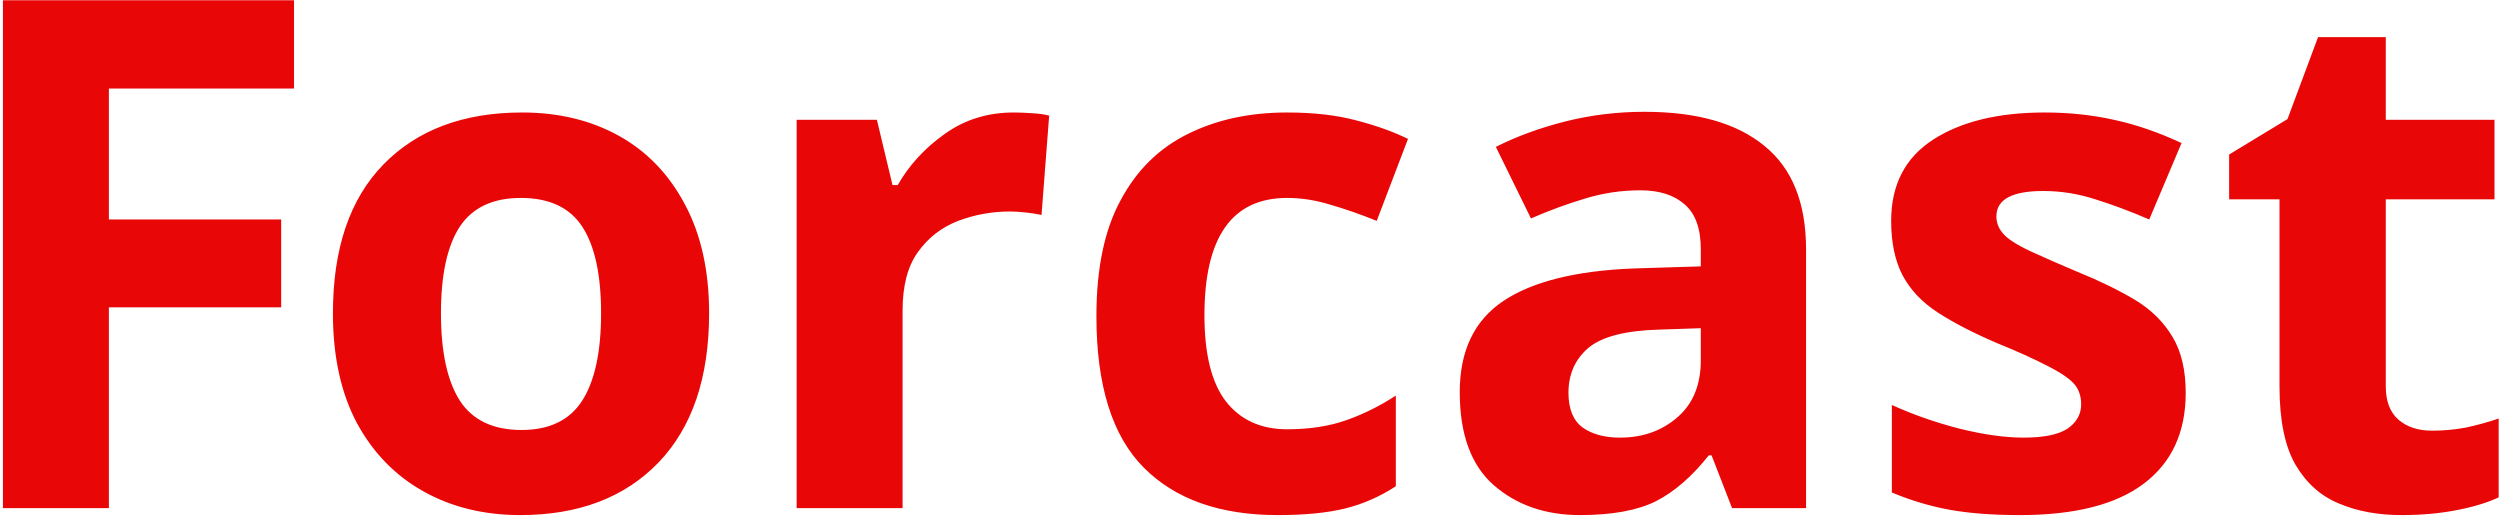 <?xml version="1.0"?>
<svg xmlns="http://www.w3.org/2000/svg" width="246" height="51" viewBox="0 0 246 51" fill="none">
<path d="M27.667 30.244H10.714V50H0.289V0.029H28.932V8.711H10.714V21.597H27.667V30.244ZM69.776 30.825C69.776 37.16 68.113 42.059 64.786 45.523C61.459 48.963 56.925 50.684 51.183 50.684C47.628 50.684 44.461 49.909 41.681 48.359C38.901 46.81 36.713 44.565 35.118 41.626C33.546 38.664 32.76 35.063 32.76 30.825C32.76 24.468 34.412 19.591 37.716 16.196C41.043 12.778 45.6 11.069 51.388 11.069C54.965 11.069 58.133 11.833 60.89 13.359C63.647 14.886 65.811 17.131 67.384 20.093C68.979 23.055 69.776 26.633 69.776 30.825ZM43.39 30.825C43.39 34.608 44.005 37.467 45.235 39.404C46.489 41.341 48.517 42.31 51.319 42.31C54.077 42.31 56.07 41.341 57.301 39.404C58.531 37.467 59.147 34.608 59.147 30.825C59.147 27.043 58.531 24.206 57.301 22.314C56.07 20.423 54.054 19.477 51.251 19.477C48.494 19.477 46.489 20.423 45.235 22.314C44.005 24.206 43.39 27.043 43.39 30.825ZM99.752 11.069C100.253 11.069 100.857 11.092 101.563 11.138C102.27 11.183 102.828 11.263 103.238 11.377L102.486 21.152C102.099 21.061 101.598 20.981 100.982 20.913C100.39 20.845 99.855 20.811 99.376 20.811C97.621 20.811 95.924 21.118 94.283 21.733C92.643 22.371 91.321 23.397 90.318 24.81C89.316 26.2 88.814 28.114 88.814 30.552V50H78.39V11.787H86.285L87.823 18.213H88.336C89.453 16.253 90.991 14.579 92.95 13.188C94.91 11.776 97.177 11.069 99.752 11.069ZM125.729 50.684C120.032 50.684 115.634 49.123 112.535 46.001C109.436 42.879 107.887 37.912 107.887 31.099C107.887 26.405 108.684 22.599 110.279 19.683C111.852 16.743 114.05 14.579 116.876 13.188C119.701 11.776 122.96 11.069 126.651 11.069C129.272 11.069 131.55 11.331 133.487 11.855C135.424 12.357 137.11 12.961 138.546 13.667L135.47 21.733C133.829 21.073 132.291 20.537 130.855 20.127C129.443 19.694 128.041 19.477 126.651 19.477C121.228 19.477 118.517 23.328 118.517 31.03C118.517 34.858 119.223 37.684 120.636 39.507C122.071 41.33 124.076 42.241 126.651 42.241C128.839 42.241 130.776 41.945 132.462 41.352C134.148 40.76 135.777 39.951 137.35 38.926V47.847C135.777 48.872 134.114 49.601 132.359 50.034C130.605 50.467 128.395 50.684 125.729 50.684ZM161.822 11.001C166.972 11.001 170.903 12.117 173.614 14.351C176.349 16.561 177.716 19.956 177.716 24.536V50H170.436L168.419 44.805H168.146C166.505 46.878 164.773 48.382 162.95 49.316C161.127 50.228 158.632 50.684 155.465 50.684C152.07 50.684 149.244 49.704 146.988 47.744C144.755 45.785 143.639 42.731 143.639 38.584C143.639 34.528 145.063 31.543 147.911 29.629C150.759 27.715 155.032 26.644 160.729 26.416L167.359 26.211V24.536C167.359 22.508 166.835 21.038 165.787 20.127C164.739 19.193 163.281 18.726 161.412 18.726C159.544 18.726 157.721 18.999 155.943 19.546C154.189 20.07 152.423 20.719 150.646 21.494L147.193 14.453C149.221 13.428 151.489 12.596 153.995 11.958C156.524 11.32 159.133 11.001 161.822 11.001ZM167.359 35.44V32.295L163.292 32.432C159.942 32.523 157.607 33.127 156.285 34.243C154.986 35.36 154.337 36.829 154.337 38.652C154.337 40.247 154.804 41.387 155.738 42.07C156.673 42.731 157.892 43.062 159.396 43.062C161.629 43.062 163.508 42.401 165.035 41.079C166.585 39.758 167.359 37.878 167.359 35.44ZM215.074 38.652C215.074 42.526 213.707 45.5 210.973 47.573C208.238 49.647 204.171 50.684 198.771 50.684C196.104 50.684 193.814 50.513 191.9 50.171C189.986 49.829 188.072 49.259 186.158 48.462V39.849C188.209 40.783 190.419 41.558 192.789 42.173C195.182 42.765 197.289 43.062 199.112 43.062C201.118 43.062 202.564 42.765 203.453 42.173C204.342 41.558 204.786 40.76 204.786 39.78C204.786 39.097 204.615 38.504 204.273 38.003C203.863 37.41 202.94 36.75 201.505 36.02C200.092 35.291 198.429 34.539 196.515 33.765C194.168 32.762 192.208 31.748 190.636 30.723C189.109 29.72 187.97 28.512 187.218 27.1C186.466 25.664 186.09 23.875 186.09 21.733C186.09 18.179 187.468 15.513 190.226 13.735C192.983 11.958 196.64 11.069 201.197 11.069C203.59 11.069 205.857 11.309 207.999 11.787C210.141 12.243 212.363 13.006 214.664 14.077L211.485 21.597C209.64 20.799 207.874 20.138 206.188 19.614C204.501 19.067 202.792 18.794 201.061 18.794C197.984 18.794 196.446 19.626 196.446 21.289C196.446 21.904 196.651 22.451 197.062 22.93C197.472 23.454 198.372 24.046 199.762 24.707C201.152 25.345 202.713 26.029 204.444 26.758C206.586 27.624 208.478 28.547 210.118 29.526C211.69 30.483 212.91 31.691 213.775 33.149C214.641 34.585 215.074 36.419 215.074 38.652ZM239.308 42.378C240.47 42.378 241.586 42.275 242.657 42.07C243.728 41.842 244.799 41.546 245.87 41.182V48.94C244.754 49.465 243.364 49.886 241.7 50.205C240.06 50.524 238.259 50.684 236.3 50.684C233.998 50.684 231.959 50.308 230.182 49.556C228.382 48.827 226.946 47.55 225.875 45.727C224.827 43.905 224.303 41.341 224.303 38.037V19.614H219.347V15.205L225.089 11.719L228.097 3.652H234.762V11.787H245.46V19.614H234.762V38.037C234.762 39.473 235.172 40.555 235.992 41.284C236.835 42.013 237.94 42.378 239.308 42.378Z" fill="#E90606"/>
</svg>
